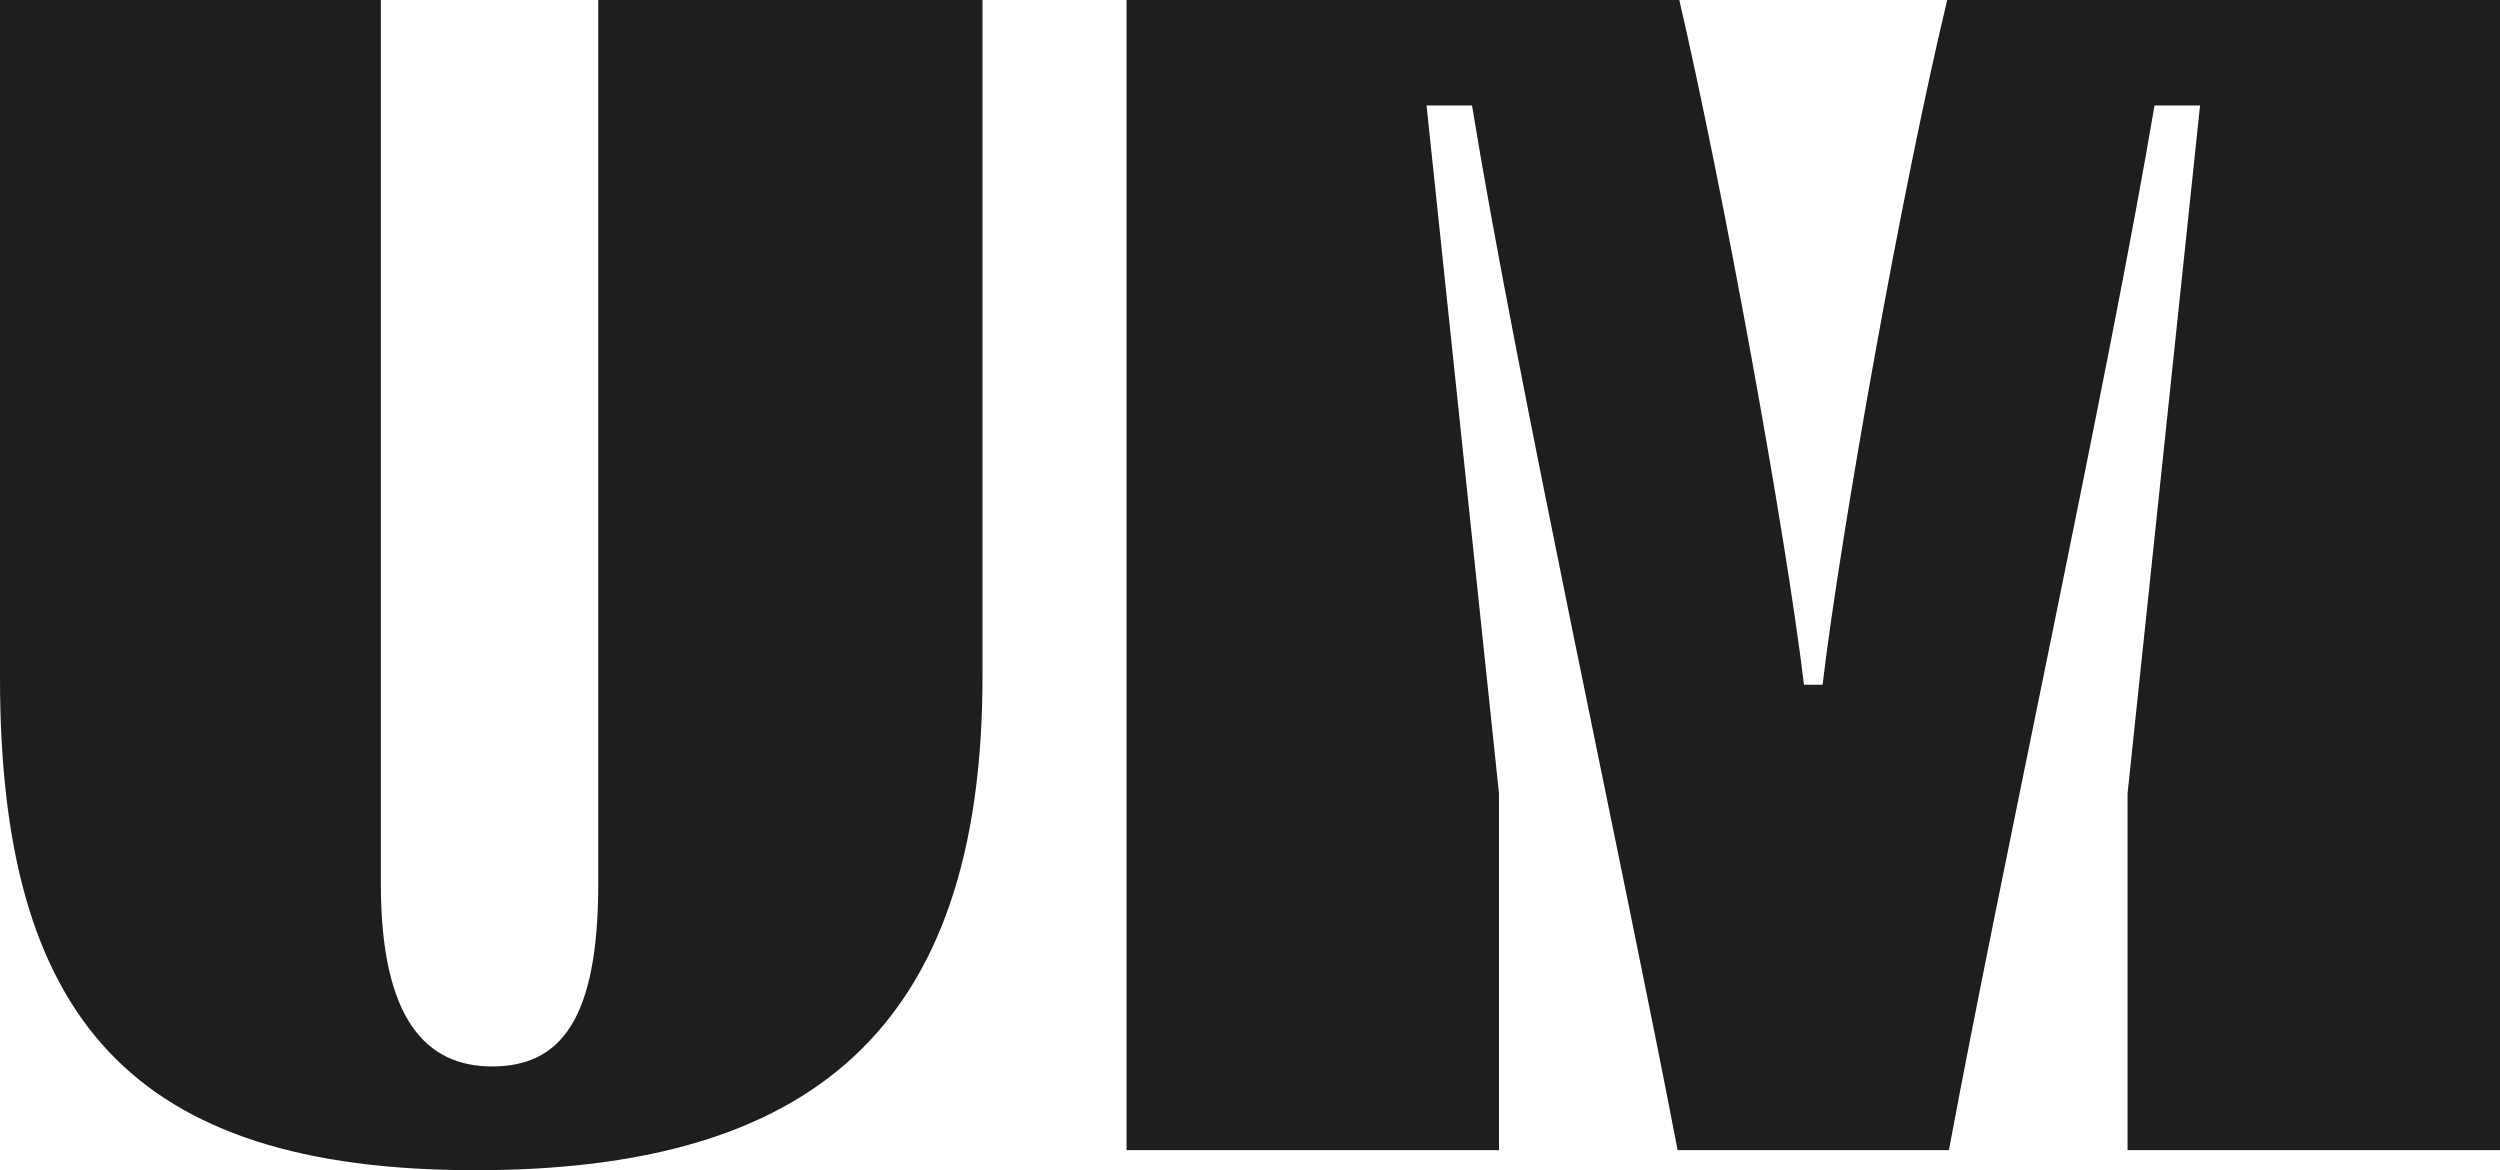 <svg width="47" height="22" viewBox="0 0 47 22" fill="none" xmlns="http://www.w3.org/2000/svg">
<path d="M0 0H7.16V16.618C7.16 19.167 8.015 20.049 9.251 20.049C10.518 20.049 11.247 19.199 11.247 16.618V0H18.471V12.715C18.471 19.388 15.207 22 8.934 22C2.471 22 0 19.136 0 12.747V0Z" fill="#1E1E1E"/>
<path d="M36.608 0H47V21.622H39.998V14.918L41.361 1.983H40.505C39.65 7.05 37.59 16.492 36.64 21.622H31.539C30.557 16.492 28.498 7.05 27.674 1.983H26.819L28.181 14.918V21.622H21.179V0H31.571C32.395 3.557 33.567 9.977 33.915 12.873H34.264C34.612 9.977 35.753 3.557 36.608 0Z" fill="#1E1E1E"/>
</svg>
